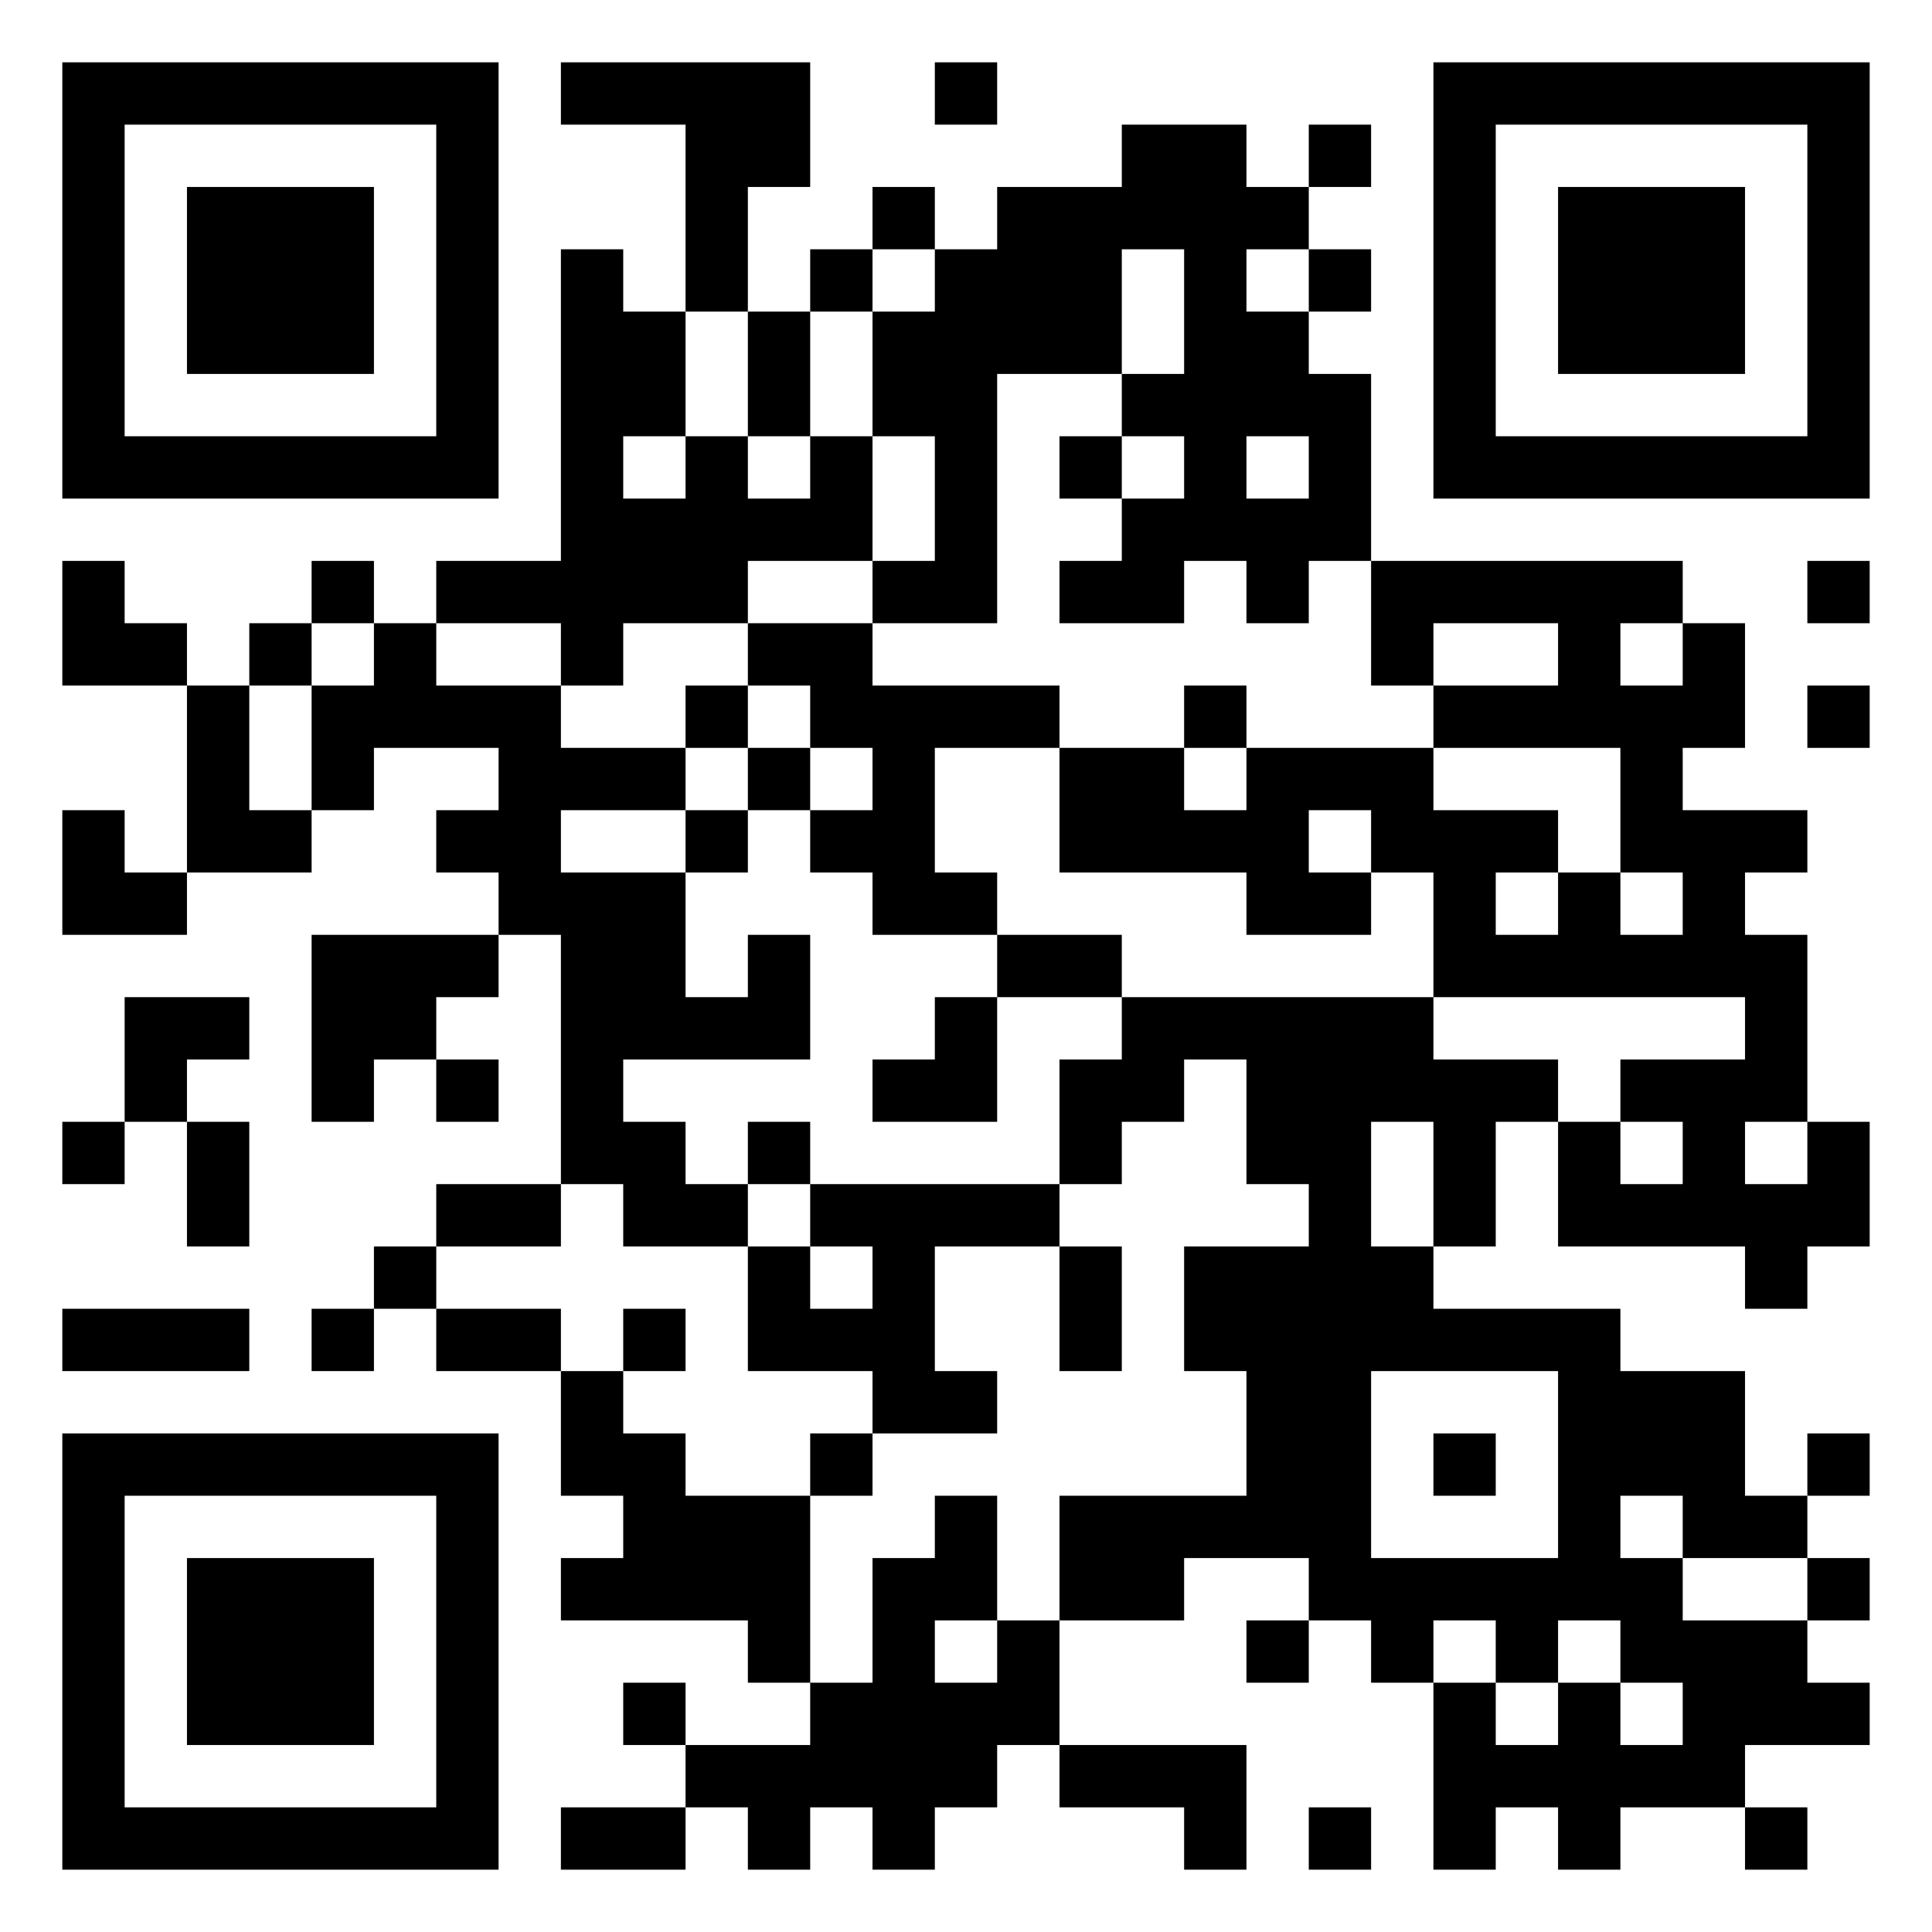 <svg viewBox="0 0 500 500" height="1024" width="1024" version="1.1" xmlns="http://www.w3.org/2000/svg"><rect fill="#ffffff" height="500" width="500" y="0" x="0"></rect><g transform="scale(16.129)"><g transform="translate(1,1)"><g><g transform="translate(3.5,3.5)"><path fill="#000000" d="M-3.5 -3.5L3.5 -3.5L3.5 3.5L-3.5 3.5ZM-2.5 -2.5L-2.5 2.5L2.5 2.5L2.5 -2.5Z" fill-rule="evenodd"></path><path fill="#000000" d="M-1.5 -1.5L1.5 -1.5L1.5 1.5L-1.5 1.5Z" fill-rule="evenodd"></path></g></g><g><g transform="translate(25.5,3.5)"><g transform="rotate(90)"><path fill="#000000" d="M-3.5 -3.5L3.5 -3.5L3.5 3.5L-3.5 3.5ZM-2.5 -2.5L-2.5 2.5L2.5 2.5L2.5 -2.5Z" fill-rule="evenodd"></path><path fill="#000000" d="M-1.5 -1.5L1.5 -1.5L1.5 1.5L-1.5 1.5Z" fill-rule="evenodd"></path></g></g></g><g><g transform="translate(3.5,25.5)"><g transform="rotate(-90)"><path fill="#000000" d="M-3.5 -3.5L3.5 -3.5L3.5 3.5L-3.5 3.5ZM-2.5 -2.5L-2.5 2.5L2.5 2.5L2.5 -2.5Z" fill-rule="evenodd"></path><path fill="#000000" d="M-1.5 -1.5L1.5 -1.5L1.5 1.5L-1.5 1.5Z" fill-rule="evenodd"></path></g></g></g><path fill="#000000" d="M8 0L8 1L10 1L10 4L9 4L9 3L8 3L8 8L6 8L6 9L5 9L5 8L4 8L4 9L3 9L3 10L2 10L2 9L1 9L1 8L0 8L0 10L2 10L2 13L1 13L1 12L0 12L0 14L2 14L2 13L4 13L4 12L5 12L5 11L7 11L7 12L6 12L6 13L7 13L7 14L4 14L4 17L5 17L5 16L6 16L6 17L7 17L7 16L6 16L6 15L7 15L7 14L8 14L8 18L6 18L6 19L5 19L5 20L4 20L4 21L5 21L5 20L6 20L6 21L8 21L8 23L9 23L9 24L8 24L8 25L11 25L11 26L12 26L12 27L10 27L10 26L9 26L9 27L10 27L10 28L8 28L8 29L10 29L10 28L11 28L11 29L12 29L12 28L13 28L13 29L14 29L14 28L15 28L15 27L16 27L16 28L18 28L18 29L19 29L19 27L16 27L16 25L18 25L18 24L20 24L20 25L19 25L19 26L20 26L20 25L21 25L21 26L22 26L22 29L23 29L23 28L24 28L24 29L25 29L25 28L27 28L27 29L28 29L28 28L27 28L27 27L29 27L29 26L28 26L28 25L29 25L29 24L28 24L28 23L29 23L29 22L28 22L28 23L27 23L27 21L25 21L25 20L22 20L22 19L23 19L23 17L24 17L24 19L27 19L27 20L28 20L28 19L29 19L29 17L28 17L28 14L27 14L27 13L28 13L28 12L26 12L26 11L27 11L27 9L26 9L26 8L21 8L21 5L20 5L20 4L21 4L21 3L20 3L20 2L21 2L21 1L20 1L20 2L19 2L19 1L17 1L17 2L15 2L15 3L14 3L14 2L13 2L13 3L12 3L12 4L11 4L11 2L12 2L12 0ZM14 0L14 1L15 1L15 0ZM13 3L13 4L12 4L12 6L11 6L11 4L10 4L10 6L9 6L9 7L10 7L10 6L11 6L11 7L12 7L12 6L13 6L13 8L11 8L11 9L9 9L9 10L8 10L8 9L6 9L6 10L8 10L8 11L10 11L10 12L8 12L8 13L10 13L10 15L11 15L11 14L12 14L12 16L9 16L9 17L10 17L10 18L11 18L11 19L9 19L9 18L8 18L8 19L6 19L6 20L8 20L8 21L9 21L9 22L10 22L10 23L12 23L12 26L13 26L13 24L14 24L14 23L15 23L15 25L14 25L14 26L15 26L15 25L16 25L16 23L19 23L19 21L18 21L18 19L20 19L20 18L19 18L19 16L18 16L18 17L17 17L17 18L16 18L16 16L17 16L17 15L22 15L22 16L24 16L24 17L25 17L25 18L26 18L26 17L25 17L25 16L27 16L27 15L22 15L22 13L21 13L21 12L20 12L20 13L21 13L21 14L19 14L19 13L16 13L16 11L18 11L18 12L19 12L19 11L22 11L22 12L24 12L24 13L23 13L23 14L24 14L24 13L25 13L25 14L26 14L26 13L25 13L25 11L22 11L22 10L24 10L24 9L22 9L22 10L21 10L21 8L20 8L20 9L19 9L19 8L18 8L18 9L16 9L16 8L17 8L17 7L18 7L18 6L17 6L17 5L18 5L18 3L17 3L17 5L15 5L15 9L13 9L13 8L14 8L14 6L13 6L13 4L14 4L14 3ZM19 3L19 4L20 4L20 3ZM16 6L16 7L17 7L17 6ZM19 6L19 7L20 7L20 6ZM28 8L28 9L29 9L29 8ZM4 9L4 10L3 10L3 12L4 12L4 10L5 10L5 9ZM11 9L11 10L10 10L10 11L11 11L11 12L10 12L10 13L11 13L11 12L12 12L12 13L13 13L13 14L15 14L15 15L14 15L14 16L13 16L13 17L15 17L15 15L17 15L17 14L15 14L15 13L14 13L14 11L16 11L16 10L13 10L13 9ZM25 9L25 10L26 10L26 9ZM11 10L11 11L12 11L12 12L13 12L13 11L12 11L12 10ZM18 10L18 11L19 11L19 10ZM28 10L28 11L29 11L29 10ZM1 15L1 17L0 17L0 18L1 18L1 17L2 17L2 19L3 19L3 17L2 17L2 16L3 16L3 15ZM11 17L11 18L12 18L12 19L11 19L11 21L13 21L13 22L12 22L12 23L13 23L13 22L15 22L15 21L14 21L14 19L16 19L16 21L17 21L17 19L16 19L16 18L12 18L12 17ZM21 17L21 19L22 19L22 17ZM27 17L27 18L28 18L28 17ZM12 19L12 20L13 20L13 19ZM0 20L0 21L3 21L3 20ZM9 20L9 21L10 21L10 20ZM21 21L21 24L24 24L24 21ZM22 22L22 23L23 23L23 22ZM25 23L25 24L26 24L26 25L28 25L28 24L26 24L26 23ZM22 25L22 26L23 26L23 27L24 27L24 26L25 26L25 27L26 27L26 26L25 26L25 25L24 25L24 26L23 26L23 25ZM20 28L20 29L21 29L21 28Z" fill-rule="evenodd"></path></g></g></svg>
